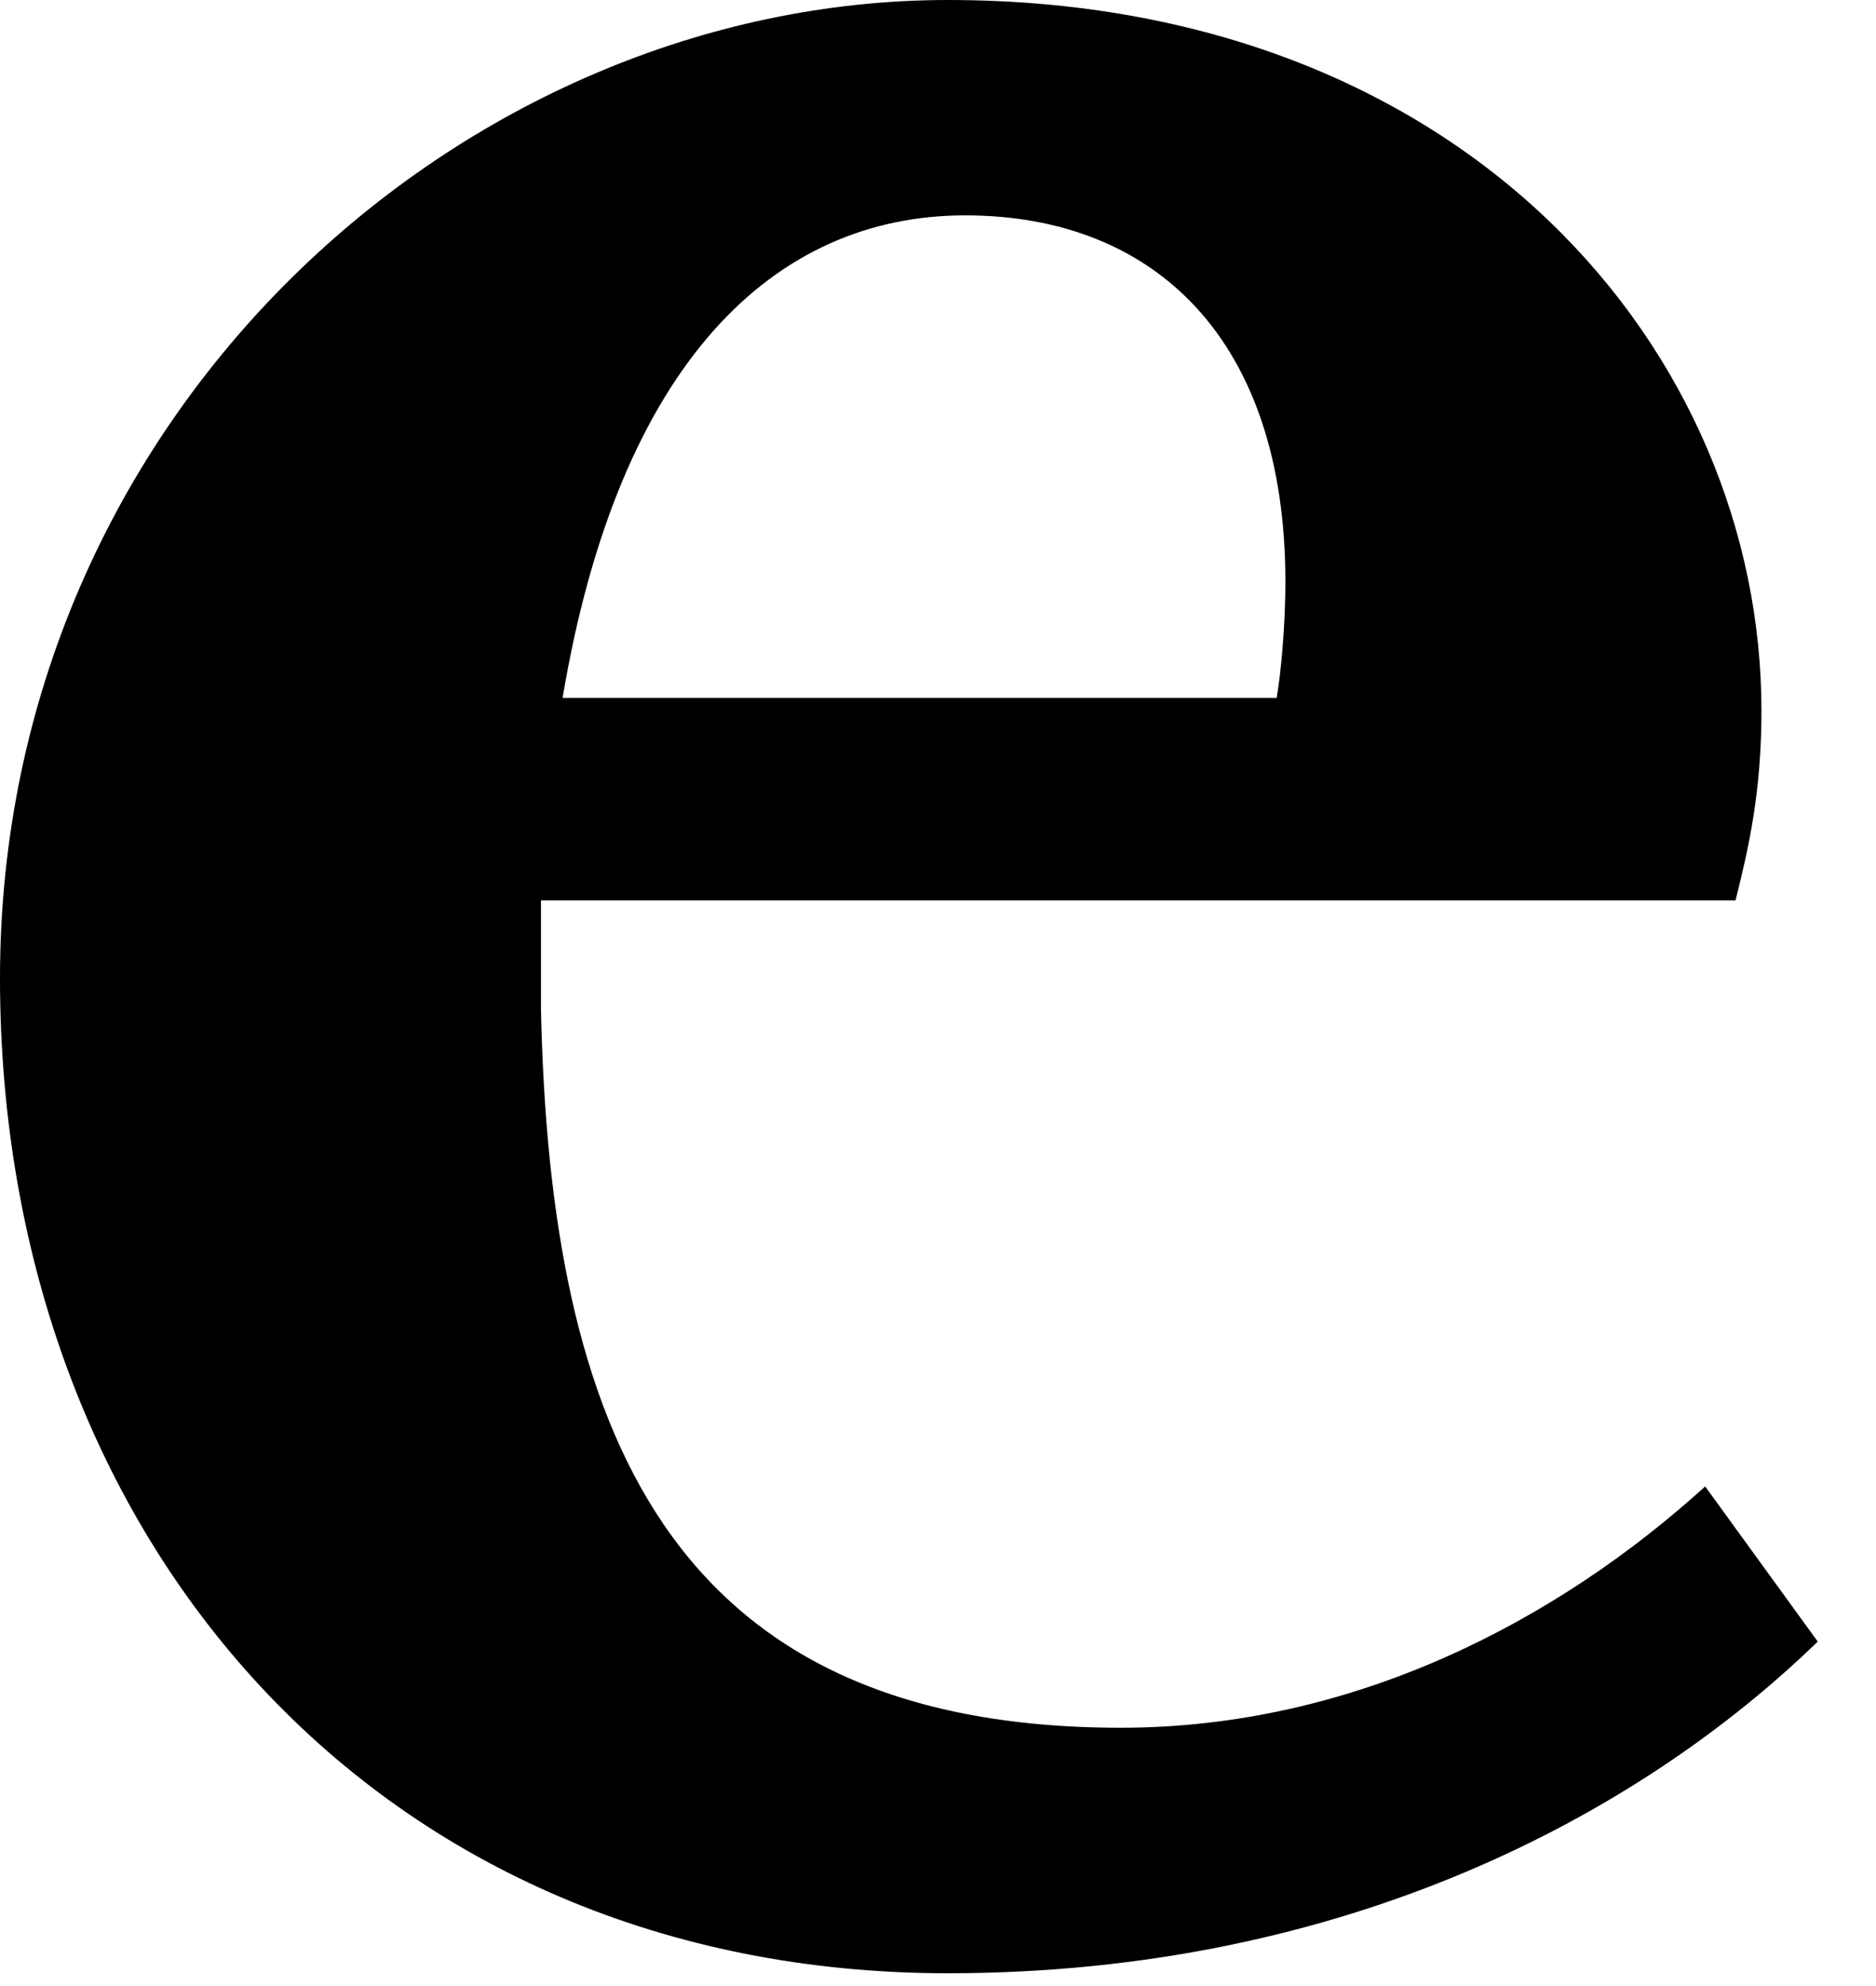 <?xml version="1.0" encoding="utf-8"?>
<svg xmlns="http://www.w3.org/2000/svg" fill="none" height="100%" overflow="visible" preserveAspectRatio="none" style="display: block;" viewBox="0 0 17 18" width="100%">
<path d="M8.589 17.884C3.451 17.884 0 13.979 0 8.864C0 3.749 4.196 0 8.589 0C13.295 0 15.962 3.202 15.962 6.443C15.962 7.185 15.844 7.693 15.727 8.161H4.902V9.137C4.981 12.925 6.04 15.659 10.158 15.659C12.275 15.659 14.119 14.682 15.452 13.472L16.472 14.878C14.864 16.44 12.197 17.884 8.589 17.884ZM8.746 1.952C7.02 1.952 5.608 3.28 5.098 6.326H11.569C11.609 6.092 11.648 5.662 11.648 5.272C11.648 3.085 10.471 1.952 8.746 1.952Z" fill="black" id="Vector"/>
</svg>